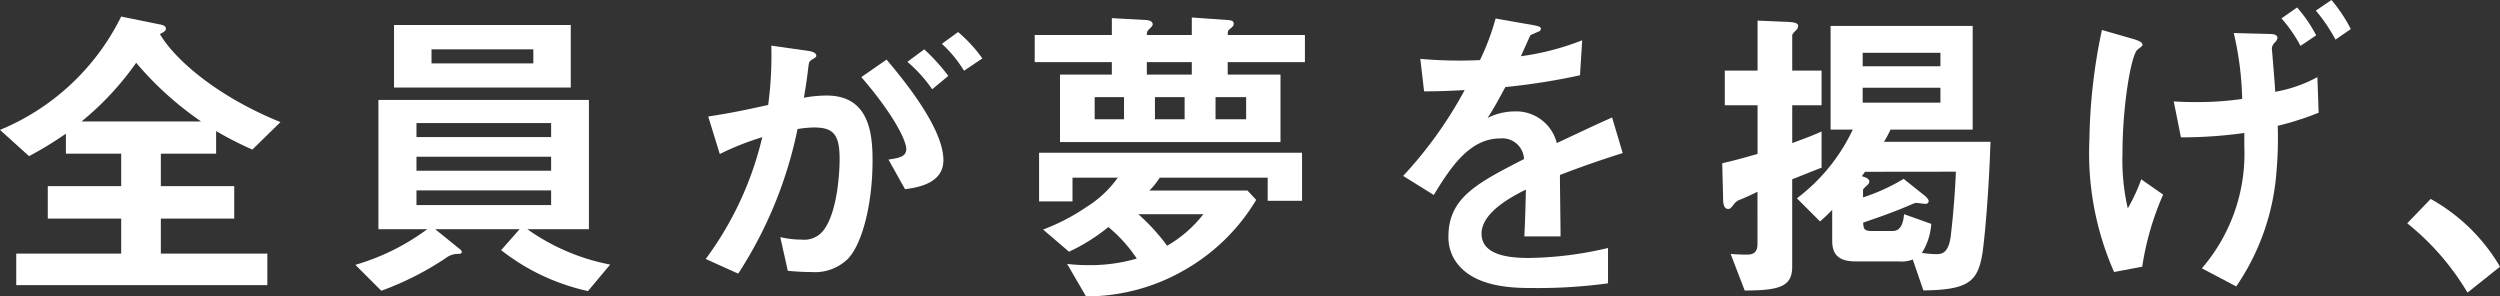 <svg xmlns="http://www.w3.org/2000/svg" xmlns:xlink="http://www.w3.org/1999/xlink" width="148.529" height="17.608" viewBox="0 0 148.529 17.608">
  <rect x="0" y="0" width="148.529" height="17.608" fill="#333333" stroke="none"/>
  <defs>
    <clipPath id="clip-path">
      <rect id="長方形_37" data-name="長方形 37" width="148.529" height="17.608" transform="translate(0 0)" fill="none"/>
    </clipPath>
  </defs>
  <g id="グループ_12" data-name="グループ 12" transform="translate(0 0)">
    <g id="グループ_11" data-name="グループ 11" clip-path="url(#clip-path)">
      <path id="パス_44" data-name="パス 44" d="M14.992,8.887a21.254,21.254,0,0,1-2.152-1.1V9.128H9.556v1.93h4.36v1.93H9.556v2.078h6.327V16.94H.965V15.066H7.2V12.988H2.839v-1.93H7.2V9.128H3.915V7.941A21.3,21.3,0,0,1,1.726,9.277L0,7.718A13.967,13.967,0,0,0,7.2.983l2.283.465c.315.055.371.147.371.259,0,.055,0,.148-.353.315.8,1.392,3.229,3.637,7.162,5.232ZM8.09,3.729A17.292,17.292,0,0,1,4.843,7.217h7.106A19.477,19.477,0,0,1,8.09,3.729" fill="#fff"/>
      <path id="パス_45" data-name="パス 45" d="M34.933,17.293a12.764,12.764,0,0,1-5.159-2.431l1.095-1.243h-5.01l1.466,1.187a.248.248,0,0,1,.112.167c0,.093-.13.112-.2.112a1.152,1.152,0,0,0-.742.241,17.868,17.868,0,0,1-3.841,1.948l-1.54-1.54a13.525,13.525,0,0,0,4.268-2.115h-2.9V5.937H34.988v7.682H31.333a12.592,12.592,0,0,0,4.917,2.1ZM23.41,1.484h10.5V5.2H23.41ZM32.743,7.31h-8v.835h8Zm0,2h-8v.835h8Zm0,2h-8v.872h8ZM31.686,2.931H25.637v.835h6.049Z" fill="#fff"/>
      <path id="パス_46" data-name="パス 46" d="M50.31,15.438a2.79,2.79,0,0,1-2.115.723,13.1,13.1,0,0,1-1.392-.074l-.445-2a5.465,5.465,0,0,0,1.262.149,1.444,1.444,0,0,0,1.28-.52c.835-1.039.983-3.377.983-4.268,0-1.428-.352-1.874-1.5-1.874a6.155,6.155,0,0,0-1,.093,24.912,24.912,0,0,1-3.525,8.591l-1.93-.872a19.707,19.707,0,0,0,3.359-7.236,16.519,16.519,0,0,0-2.524,1l-.686-2.227c1.41-.223,2.041-.353,3.562-.687a22.188,22.188,0,0,0,.186-3.525l2.226.316c.242.037.446.129.446.278,0,.074-.019.093-.2.2-.223.148-.223.148-.26.39-.093.742-.13,1.076-.279,1.911a7.726,7.726,0,0,1,1.355-.13c2.505,0,2.727,2.208,2.727,3.859,0,2.672-.649,5.066-1.521,5.9m3.451-4.194-.983-1.762c.668-.093,1.057-.186,1.057-.631,0-.464-.7-1.986-2.671-4.268l1.5-1.039c.854,1.021,3.377,4.008,3.377,5.975,0,1.41-1.595,1.632-2.282,1.725m1.614-5.937A8.266,8.266,0,0,0,53.91,3.674l1-.742A11.458,11.458,0,0,1,56.34,4.509Zm1.893-1.1a7.375,7.375,0,0,0-1.317-1.6l.964-.7A8.45,8.45,0,0,1,58.363,3.47Z" fill="#fff"/>
      <path id="パス_47" data-name="パス 47" d="M72.94,3.692v.742h3.136V8.442h-13.1V4.434h3.08V3.692H61.474V2.078h4.583v-1l2,.111c.074,0,.426.019.426.26,0,.093-.111.185-.148.223-.2.185-.2.241-.2.408h2.672V1.039l2.1.148c.186.019.39.019.39.223,0,.074-.019.148-.186.278s-.167.149-.167.39h4.583V3.692Zm2.375,8.238V10.557H68.9a4.005,4.005,0,0,1-.613.761h5.826l.52.557a11.718,11.718,0,0,1-4.305,4.193,11.653,11.653,0,0,1-5.807,1.54L63.4,15.678a10.13,10.13,0,0,0,1.262.075,9.945,9.945,0,0,0,2.876-.39,8.507,8.507,0,0,0-1.688-1.874,11.2,11.2,0,0,1-2.338,1.466l-1.54-1.318a12.112,12.112,0,0,0,2.6-1.354,6.425,6.425,0,0,0,1.837-1.726h-2.69v1.41H61.733V9.073H77.356V11.93ZM66.78,5.77H65.036V7.087H66.78Zm.854,6.958A12.156,12.156,0,0,1,69.341,14.6a7.4,7.4,0,0,0,2.152-1.874Zm3.173-9.036H68.135v.742h2.672ZM70.38,5.77H68.617V7.087H70.38Zm3.655,0H72.217V7.087h1.818Z" fill="#fff"/>
      <path id="パス_48" data-name="パス 48" d="M92.678,10.391c0,.724.037,3.024.037,3.655H90.563c.055-1.057.074-1.967.093-2.783-.706.353-2.635,1.317-2.635,2.616,0,1.206,1.428,1.448,2.783,1.448a21.475,21.475,0,0,0,4.731-.594v2.1a30.627,30.627,0,0,1-4.416.279c-1.039,0-3.191,0-4.36-1.243a2.539,2.539,0,0,1-.705-1.819c0-2.3,1.707-3.173,4.49-4.6a1.285,1.285,0,0,0-1.41-1.225c-1.818,0-2.932,1.689-3.952,3.358l-1.818-1.131a24.71,24.71,0,0,0,3.655-5.1c-1.058.056-1.633.074-2.412.074l-.223-1.929a26.175,26.175,0,0,0,3.544.074A14.394,14.394,0,0,0,88.856,1.1l2.319.408c.056.019.371.056.371.186,0,.111-.074.167-.185.2-.037.019-.409.185-.427.185-.019.019-.483,1.058-.575,1.262A15.623,15.623,0,0,0,94,2.394l-.13,2.078a38.844,38.844,0,0,1-4.434.7c-.594,1.095-.742,1.355-1.058,1.837a3.6,3.6,0,0,1,1.6-.39A2.487,2.487,0,0,1,92.492,8.5c2.171-1.02,2.413-1.131,3.285-1.521l.63,2.115c-1.465.464-2.356.779-3.729,1.3" fill="#fff"/>
      <path id="パス_49" data-name="パス 49" d="M106.477,10.65v5.2c0,1.151-.706,1.41-2.821,1.41l-.835-2.17c.594.037.817.037,1,.037.2,0,.594-.037.594-.613V11.392c-.371.186-.946.445-1.113.5a.763.763,0,0,0-.241.186c-.242.3-.26.334-.39.334-.278,0-.3-.371-.3-.687L102.32,9.7c.8-.186,1.262-.316,2.1-.557V6.253h-1.948V4.193h1.948V1.224L106.2,1.3c.408.019.631.075.631.242a.385.385,0,0,1-.13.259c-.2.2-.222.242-.222.334v2.06h1.744v2.06h-1.744V8.5c.76-.279,1.206-.446,1.744-.687V9.963c-.538.2-.891.353-1.744.687m11.336,4.156c-.259,1.893-.76,2.412-3.543,2.449l-.631-1.836a1.879,1.879,0,0,1-.835.111h-2.579c-1.021,0-1.373-.445-1.373-1.225V12.468a9.689,9.689,0,0,1-.724.687l-1.373-1.373A10.948,10.948,0,0,0,110.076,7.7h-1.317V1.54H117.2V7.7h-4.88a6.9,6.9,0,0,1-.389.723h6.327c-.093,2.895-.316,5.381-.446,6.383m-7-4.6c-.037.037-.167.222-.2.259.223.075.446.149.446.316,0,.111-.056.167-.186.278-.148.149-.186.167-.186.241v.427a11.533,11.533,0,0,0,2.413-1.1l1.187.947c.037.018.3.241.3.371,0,.055-.037.167-.2.167-.074,0-.445-.056-.52-.056-.111,0-.13.019-.352.111-1.113.483-2.171.835-2.821,1.058.019.371.056.5.52.5h1.225c.575,0,.649-.649.686-1l1.614.575a3.664,3.664,0,0,1-.556,1.726,6.646,6.646,0,0,0,.835.074c.352,0,.723-.056.872-1,0-.037.222-1.707.315-3.9Zm4.472-7.07h-4.62v.8h4.62Zm0,2.078h-4.62V6.1h4.62Z" fill="#fff"/>
      <path id="パス_50" data-name="パス 50" d="M127.272,15.845l-1.67.316a17.469,17.469,0,0,1-1.466-7.868,33.158,33.158,0,0,1,.742-6.512l1.874.538c.186.056.538.167.538.334,0,.074-.037.093-.3.3-.371.3-.89,3.284-.89,6.16a12.778,12.778,0,0,0,.315,3.266,10.5,10.5,0,0,0,.8-1.726l1.3.909a16.851,16.851,0,0,0-1.243,4.286m8.052-8.368a22.783,22.783,0,0,1-.074,2.709,13.841,13.841,0,0,1-2.393,6.828l-2.041-1.076A10.426,10.426,0,0,0,133.339,8.7V7.9a26.843,26.843,0,0,1-3.767.26l-.426-2.134c.631.037.909.037,1.3.037a17.943,17.943,0,0,0,2.765-.186,18.646,18.646,0,0,0-.5-3.915l2.115.056c.186,0,.483.019.483.241a.531.531,0,0,1-.149.26.56.56,0,0,0-.185.334c0,.074.185,2.189.2,2.6a8.152,8.152,0,0,0,2.505-.872l.074,2.115a17.338,17.338,0,0,1-2.431.779m1.355-4.75a8.548,8.548,0,0,0-1.132-1.633l.928-.649A8.32,8.32,0,0,1,137.607,2.1Zm2.078-.371A10.059,10.059,0,0,0,137.588.63l.928-.63a9.219,9.219,0,0,1,1.15,1.725Z" fill="#fff"/>
      <path id="パス_51" data-name="パス 51" d="M144.41,11.819a10.908,10.908,0,0,1,4.119,4.026l-1.93,1.54a15.232,15.232,0,0,0-3.581-4.119Z" fill="#fff"/>
    </g>
  </g>
</svg>
